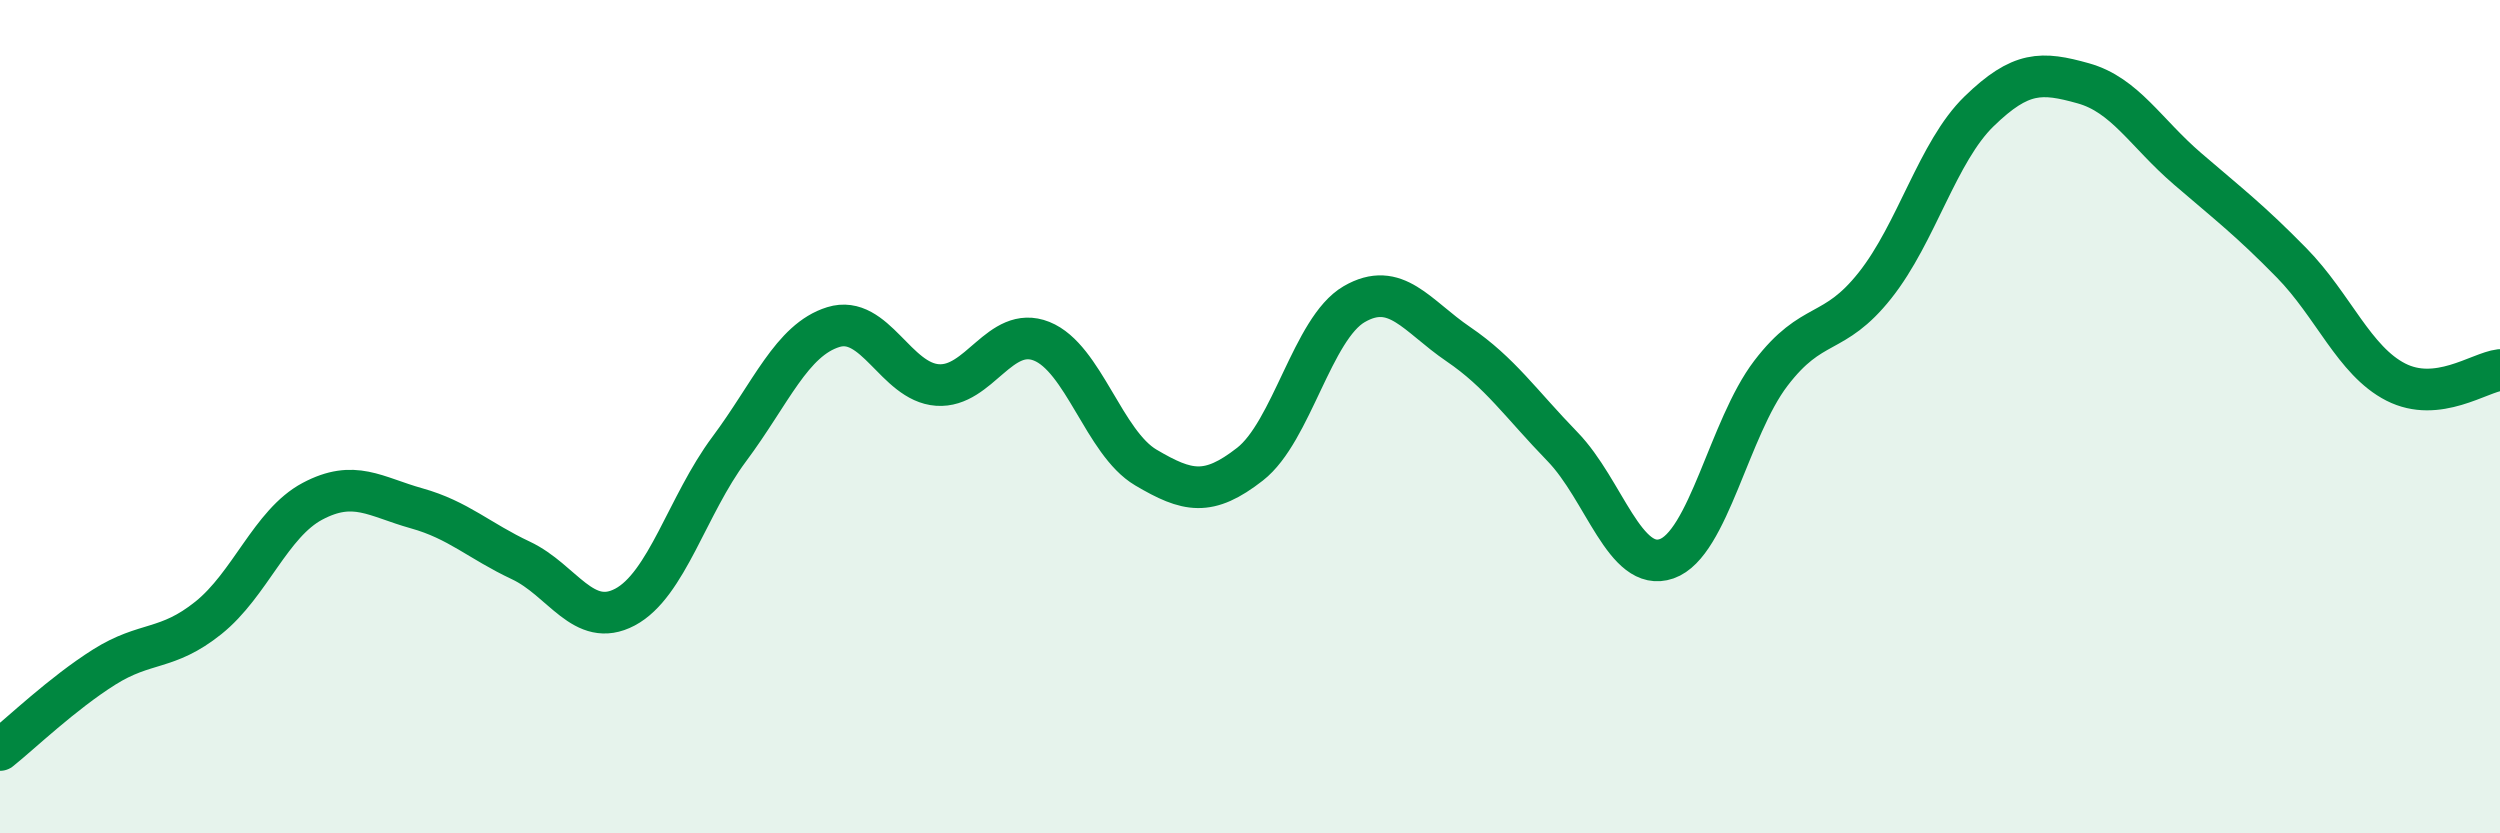 
    <svg width="60" height="20" viewBox="0 0 60 20" xmlns="http://www.w3.org/2000/svg">
      <path
        d="M 0,18 C 0.5,17.6 1.5,16.64 2.5,16.01 C 3.5,15.38 4,15.63 5,14.83 C 6,14.03 6.5,12.56 7.5,12.03 C 8.5,11.5 9,11.92 10,12.2 C 11,12.48 11.5,12.98 12.5,13.45 C 13.5,13.92 14,15.1 15,14.57 C 16,14.04 16.5,12.12 17.5,10.78 C 18.5,9.44 19,8.16 20,7.85 C 21,7.54 21.5,9.17 22.5,9.24 C 23.5,9.31 24,7.79 25,8.19 C 26,8.59 26.5,10.63 27.5,11.22 C 28.5,11.81 29,11.92 30,11.14 C 31,10.36 31.5,7.88 32.5,7.3 C 33.5,6.72 34,7.58 35,8.26 C 36,8.94 36.5,9.69 37.5,10.72 C 38.5,11.75 39,13.76 40,13.41 C 41,13.06 41.5,10.27 42.5,8.96 C 43.5,7.65 44,8.11 45,6.85 C 46,5.59 46.5,3.64 47.5,2.67 C 48.5,1.7 49,1.72 50,2 C 51,2.28 51.5,3.19 52.5,4.05 C 53.5,4.91 54,5.29 55,6.31 C 56,7.33 56.5,8.66 57.5,9.17 C 58.5,9.68 59.5,8.94 60,8.88L60 20L0 20Z"
        fill="#008740"
        opacity="0.1"
        stroke-linecap="round"
        stroke-linejoin="round"
      />
      <path
        d="M 0,18 C 0.5,17.6 1.5,16.64 2.5,16.01 C 3.5,15.38 4,15.63 5,14.83 C 6,14.03 6.5,12.56 7.5,12.03 C 8.5,11.5 9,11.92 10,12.2 C 11,12.48 11.5,12.98 12.5,13.45 C 13.5,13.92 14,15.1 15,14.57 C 16,14.04 16.5,12.12 17.5,10.78 C 18.5,9.44 19,8.16 20,7.85 C 21,7.54 21.5,9.17 22.5,9.24 C 23.5,9.31 24,7.79 25,8.19 C 26,8.59 26.5,10.63 27.5,11.22 C 28.5,11.81 29,11.92 30,11.14 C 31,10.36 31.5,7.88 32.5,7.3 C 33.5,6.72 34,7.58 35,8.26 C 36,8.94 36.5,9.69 37.5,10.72 C 38.5,11.75 39,13.76 40,13.41 C 41,13.06 41.5,10.27 42.5,8.96 C 43.5,7.65 44,8.11 45,6.85 C 46,5.59 46.5,3.64 47.5,2.67 C 48.5,1.7 49,1.72 50,2 C 51,2.28 51.5,3.19 52.5,4.05 C 53.5,4.91 54,5.29 55,6.31 C 56,7.33 56.5,8.66 57.5,9.17 C 58.5,9.68 59.5,8.94 60,8.88"
        stroke="#008740"
        stroke-width="1"
        fill="none"
        stroke-linecap="round"
        stroke-linejoin="round"
      />
    </svg>
  